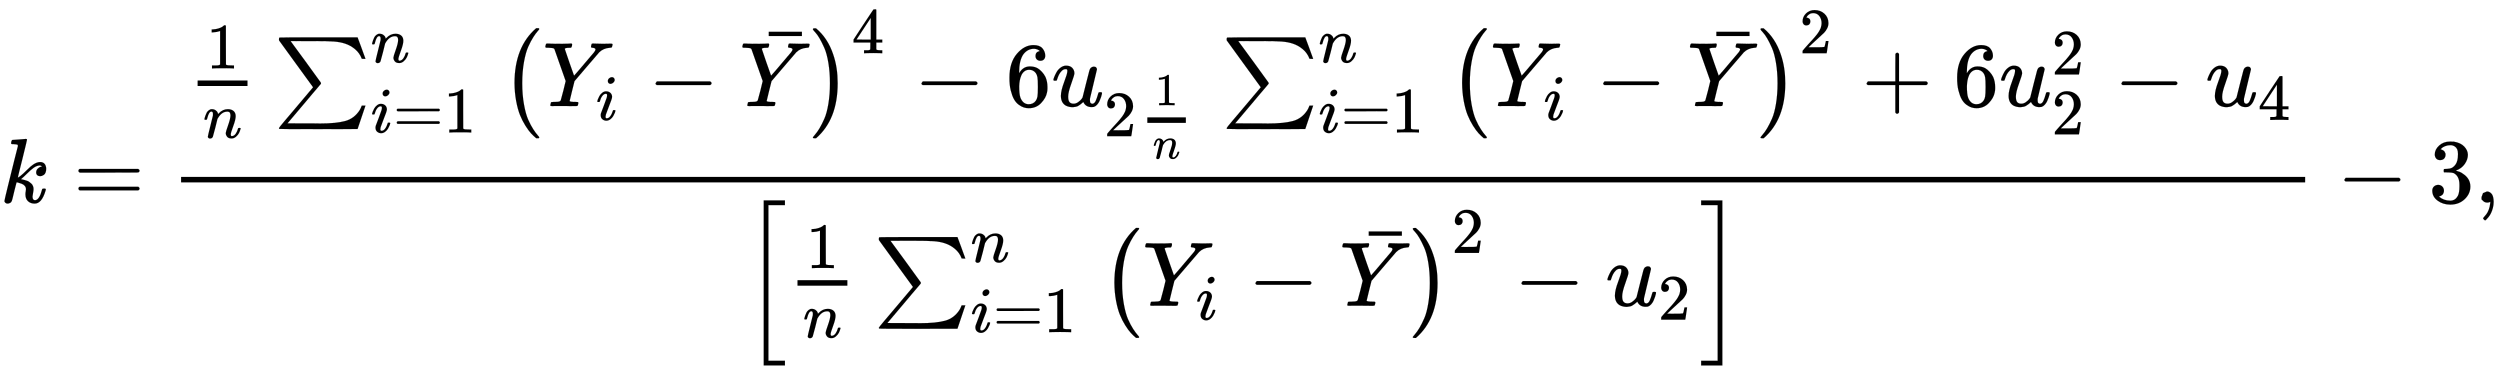 <svg xmlns="http://www.w3.org/2000/svg" xmlns:xlink="http://www.w3.org/1999/xlink" style="vertical-align:-4.255ex" width="63.302ex" height="9.384ex" viewBox="0 -2208.6 27254.8 4040.4"><defs><path id="k" stroke-width="1" d="M305 251q0-396-236-600H56q-13 0-17 2t-4 9q2 5 25 31t48 68 52 103 44 163 17 223-17 223-44 163-52 104-48 67-25 32q0 11 15 11h19q128-107 187-284 49-141 49-315z"/><path id="a" stroke-width="1" d="M121 647q0 10 4 23t12 13q1 0 72 5t73 6q12 0 12-8 0-7-50-209-50-198-50-205 19 10 29 19 24 18 69 63t70 61q40 27 76 27 30 0 47-19t18-54q0-25-7-42t-19-25-21-11-18-3q-20 0-32 11t-12 29q0 25 16 41t32 21l16 3q-12 12-24 12h-4q-32-3-63-25t-73-64-66-61q2-1 15-3t24-6 26-8 27-14 22-18 17-26 6-33q0-17-5-41t-6-40q0-40 27-40 48 0 78 119 2 8 20 8h4q16 0 16-9 0-5-3-14Q455-11 378-11q-45 0-73 26t-28 75q0 18 3 31t3 24q0 22-14 38t-35 23-34 11-18 3h-2q-12-42-21-81t-14-58-9-37-7-24-7-13-11-9q-13-9-28-9-17 0-26 10t-9 17q0 10 37 160t73 295l37 145q1 13-7 16t-39 5h-18q-3 0-7 3t-3 7z"/><path id="c" stroke-width="1" d="M213 578l-13-5q-14-5-40-10t-58-7H83v46h19q47 2 87 15t56 24 28 22q2 3 12 3 9 0 17-6V361l1-300q7-7 12-9t24-4 62-2h26V0h-11q-21 3-159 3-136 0-157-3H88v46h64q16 0 25 1t16 3 8 2 6 5 6 4v517z"/><path id="d" stroke-width="1" d="M21 287q1 6 3 16t12 38 20 47 33 37 46 17q36 0 60-18t30-34 6-21q0-2 1-2l11 11q61 64 139 64 54 0 87-27t34-79-38-157-38-127q0-26 17-26 6 0 9 1 29 5 52 38t35 80q2 8 20 8 20 0 20-8 0-1-4-15-8-29-22-57t-46-56-69-27q-47 0-68 27t-21 56q0 19 36 120t37 152q0 59-44 59h-5q-86 0-145-101l-7-12-33-134Q156 26 151 16q-13-27-43-27-13 0-21 6T76 7t-2 10q0 13 38 163t40 163q1 5 1 23 0 39-24 39-38 0-63-100-6-20-6-21-2-6-19-6H27q-6 6-6 9z"/><path id="e" stroke-width="1" d="M61 748q3 2 428 2h424l41-110q11-31 22-61t17-46 6-17h-20l-20 1q-23 62-73 104t-109 61q-53 18-122 23t-219 5H319q-136 0-136-1 3-3 165-225t163-225q6-9 2-15l-23-28q-24-28-70-82T330 27L149-187q0-1 213-1h74q48 0 70-1 173 0 272 27T936-43q10 16 23 49h40l-86-255-424-1q-424 0-427 2-6 2-6 9 0 5 62 78 68 80 127 150l183 217q0 1-186 256L57 717l-1 11q0 16 5 20z"/><path id="f" stroke-width="1" d="M184 600q0 24 19 42t44 19q18 0 30-12t13-30q0-23-20-42t-44-20q-15 0-28 10t-14 33zM21 287q0 8 9 31t24 51 44 51 60 22q39 0 65-23t27-62q0-17-14-56t-40-105-42-113q-5-22-5-32 0-25 17-25 9 0 19 3t23 14 27 35 25 59q3 12 5 14t17 2q20 0 20-10 0-8-9-31t-25-51-45-50-62-22q-32 0-59 21T74 74q0 17 5 32t43 114q38 101 44 121t7 39q0 24-17 24h-2q-30 0-55-33t-38-84q-1-1-2-3t-1-3-2-2-3-1-4 0-8 0H27q-6 6-6 9z"/><path id="h" stroke-width="1" d="M66 637H49q-5 0-10 1t-7 3-2 6 3 17 9 18q2 1 14 1 48-3 109-3 123 0 141 3h10q6-6 6-9t-2-18q-4-13-10-19h-12q-56 0-56-13 0-5 50-147t51-144l3 3q4 4 12 13t21 24 32 37 43 51q92 107 107 126t16 31q0 16-32 19-17 0-17 10 0 2 2 14 3 15 5 18t14 4q2 0 29-1t79-2q27 0 56 1t33 1q17 0 17-9 0-4-3-16t-5-14q-2-6-21-6-72-5-117-50-9-9-140-163L348 273l-26-104Q295 62 295 57q0-11 68-11 16 0 21-1t6-10q0-2-2-12-4-17-6-19t-16-3h-42q-37 0-92 1h-94q-32 0-36-1-18 0-18 8 0 5 3 15l2 6q1 3 1 5t1 4 2 3 3 2 5 1 6 0 9 1 13 0q39 1 51 4t18 13q3 5 29 108l25 103-123 349-2 2-2 2q-1 1-3 2t-4 2-5 2-8 1-9 1-13 1-17 1z"/><path id="i" stroke-width="1" d="M84 237v13l14 20h581q15-8 15-20t-15-20H98q-14 7-14 20z"/><path id="j" stroke-width="1" d="M69 544v46h361v-46H69z"/><path id="g" stroke-width="1" d="M152 251q0 395 236 599h28q6-6 6-9 0-4-19-25t-46-63-55-104-47-167-19-232q0-126 19-231t46-166 55-104 47-64 19-25q0-3-6-9h-28q-29 24-56 53t-61 83-59 116-42 153-18 195z"/><path id="b" stroke-width="1" d="M56 347q0 13 14 20h637q15-8 15-20 0-11-14-19l-318-1H72q-16 5-16 20zm0-194q0 15 16 20h636q14-10 14-20 0-13-15-20H70q-14 7-14 20z"/><path id="l" stroke-width="1" d="M462 0q-18 3-129 3-116 0-134-3h-9v46h58q7 0 17 2t14 5 7 8q1 2 1 54v50H28v46l151 231q153 232 155 233 2 2 21 2h18l6-6V211h92v-46h-92v-51-48q0-7 6-12 8-7 57-8h29V0h-9zM293 211v334L74 212l109-1h110z"/><path id="m" stroke-width="1" d="M42 313q0 163 81 258t180 95q69 0 99-36t30-80q0-25-14-40t-39-15q-23 0-38 14t-15 39q0 44 47 53-22 22-62 25-71 0-117-60-47-66-47-202l1-4q5 6 8 13 41 60 107 60h4q46 0 81-19 24-14 48-40t39-57q21-49 21-107v-18q0-23-5-43-11-59-64-115T253-22q-28 0-54 8t-56 30-51 59-36 97-14 141zm215 84q-30 0-52-17t-34-45-17-57-6-62q0-83 12-119t38-58q24-18 53-18 51 0 78 38 13 18 18 45t5 105q0 80-5 107t-18 45q-27 36-72 36z"/><path id="n" stroke-width="1" d="M21 287q0 8 9 31t25 52 44 50 59 22q46 0 69-25t23-59q0-18-34-112t-34-141q0-43 14-60t42-18 53 17 37 34l11 17q2 4 38 152 30 120 36 140t14 29q17 15 36 15 17 0 25-10t8-19L420 84q-1-5-1-16 0-25 7-33t21-9q22 3 35 31t30 88q2 8 20 8 19 0 19-9-1-5-2-14t-9-32-17-43-25-38-36-25q-8-2-24-2-66 0-91 56-2-1-11-10t-18-15-22-15-29-12-34-5q-44 0-78 18-52 31-52 106 0 57 35 149t35 117v14q0 3-4 7t-11 4h-4q-23 0-42-19t-30-41-17-42-8-22q-2-2-16-2H27q-6 6-6 9z"/><path id="o" stroke-width="1" d="M109 429q-27 0-43 18t-16 44q0 71 53 123t132 52q91 0 152-56t62-145q0-43-20-82t-48-68-80-74q-36-31-100-92l-59-56 76-1q157 0 167 5 7 2 24 89v3h40v-3q-1-3-13-91T421 3V0H50v31q0 7 6 15t30 35q29 32 50 56 9 10 34 37t34 37 29 33 28 34 23 30 21 32 15 29 13 32 7 30 3 33q0 63-34 109t-97 46q-33 0-58-17t-35-33-10-19q0-1 5-1 18 0 37-14t19-46q0-25-16-42t-45-18z"/><path id="p" stroke-width="1" d="M56 237v13l14 20h299v150l1 150q10 13 19 13 13 0 20-15V270h298q15-8 15-20t-15-20H409V-68q-8-14-18-14h-4q-12 0-18 14v298H70q-14 7-14 20z"/><path id="q" stroke-width="1" d="M224-649v1799h231v-51H275V-598h180v-51H224z"/><path id="r" stroke-width="1" d="M16 1099v51h231V-649H16v51h180v1697H16z"/><path id="s" stroke-width="1" d="M127 463q-27 0-42 17t-16 44q0 55 48 98t116 43q35 0 44-1 74-12 113-53t40-89q0-52-34-101t-94-71l-3-2q0-1 9-3t29-9 38-21q82-53 82-140 0-79-62-138T238-22q-80 0-138 43T42 130q0 28 18 45t45 18q28 0 46-18t18-45q0-11-3-20t-7-16-11-12-12-8-10-4-8-3l-4-1q51-45 124-45 55 0 83 53 17 33 17 101v20q0 95-64 127-15 6-61 7l-42 1-3 2q-2 3-2 16 0 18 8 18 28 0 58 5 34 5 62 42t28 112v8q0 57-35 79-22 14-47 14-32 0-59-11t-38-23-11-12h3q3-1 8-2t10-5 12-7 10-11 8-15 3-20q0-22-14-39t-45-18z"/><path id="t" stroke-width="1" d="M78 35v25l16 43 43 18q28 0 50-25t23-88q0-35-9-68t-21-57-26-41-24-27-13-9q-4 0-13 9t-9 13q0 4 11 16t25 30 26 50 16 73V9l-1-1q-2-1-5-2t-6-3-9-2-12-1q-27 0-44 17z"/></defs><g fill="currentColor" stroke="currentColor" stroke-width="0" transform="scale(1 -1)"><use xlink:href="#a"/><use x="799" xlink:href="#b"/><path stroke="none" d="M1974 220h23157v60H1974z"/><g transform="translate(2034 1051)"><g transform="translate(120)"><path stroke="none" d="M0 220h544v60H0z"/><use x="134" y="582" transform="scale(.707)" xlink:href="#c"/><use x="84" y="-488" transform="scale(.707)" xlink:href="#d"/></g><g transform="translate(951)"><use xlink:href="#e"/><use x="1494" y="675" transform="scale(.707)" xlink:href="#d"/><g transform="matrix(.707 0 0 .707 1056 -287)"><use xlink:href="#f"/><use x="345" xlink:href="#b"/><use x="1124" xlink:href="#c"/></g></g><g transform="translate(3423)"><use xlink:href="#g"/><g transform="translate(458)"><use xlink:href="#h"/><use x="822" y="-213" transform="scale(.707)" xlink:href="#f"/><use x="1148" xlink:href="#i"/><g transform="translate(2148)"><use xlink:href="#h"/><use x="249" y="221" xlink:href="#j"/></g></g><use x="3370" y="-1" xlink:href="#k"/><use x="5415" y="816" transform="scale(.707)" xlink:href="#l"/></g><use x="7928" xlink:href="#i"/><use x="8929" xlink:href="#m"/><g transform="translate(9429)"><use xlink:href="#n"/><g transform="translate(572 -328)"><use transform="scale(.707)" xlink:href="#o"/><g transform="translate(473)"><path stroke="none" d="M0 146h420v60H0z"/><use x="169" y="676" transform="scale(.5)" xlink:href="#c"/><use x="119" y="-488" transform="scale(.5)" xlink:href="#d"/></g></g></g><g transform="translate(11283)"><use xlink:href="#e"/><use x="1494" y="675" transform="scale(.707)" xlink:href="#d"/><g transform="matrix(.707 0 0 .707 1056 -287)"><use xlink:href="#f"/><use x="345" xlink:href="#b"/><use x="1124" xlink:href="#c"/></g></g><g transform="translate(13754)"><use xlink:href="#g"/><g transform="translate(458)"><use xlink:href="#h"/><use x="822" y="-213" transform="scale(.707)" xlink:href="#f"/><use x="1148" xlink:href="#i"/><g transform="translate(2148)"><use xlink:href="#h"/><use x="249" y="221" xlink:href="#j"/></g></g><use x="3370" y="-1" xlink:href="#k"/><use x="5415" y="816" transform="scale(.707)" xlink:href="#o"/></g><use x="18260" xlink:href="#p"/><use x="19261" xlink:href="#m"/><g transform="translate(19761)"><use xlink:href="#n"/><use x="809" y="488" transform="scale(.707)" xlink:href="#o"/><use x="809" y="-435" transform="scale(.707)" xlink:href="#o"/></g><use x="21010" xlink:href="#i"/><g transform="translate(22010)"><use xlink:href="#n"/><use x="809" y="-213" transform="scale(.707)" xlink:href="#l"/></g></g><g transform="translate(8102 -1126)"><use xlink:href="#q"/><g transform="translate(592)"><path stroke="none" d="M0 220h544v60H0z"/><use x="134" y="582" transform="scale(.707)" xlink:href="#c"/><use x="84" y="-488" transform="scale(.707)" xlink:href="#d"/></g><g transform="translate(1423)"><use xlink:href="#e"/><use x="1494" y="675" transform="scale(.707)" xlink:href="#d"/><g transform="matrix(.707 0 0 .707 1056 -287)"><use xlink:href="#f"/><use x="345" xlink:href="#b"/><use x="1124" xlink:href="#c"/></g></g><g transform="translate(3895)"><use xlink:href="#g"/><g transform="translate(458)"><use xlink:href="#h"/><use x="822" y="-213" transform="scale(.707)" xlink:href="#f"/></g><use x="1606" xlink:href="#i"/><g transform="translate(2607)"><use xlink:href="#h"/><use x="249" y="221" xlink:href="#j"/></g><use x="3370" y="-1" xlink:href="#k"/><use x="5415" y="816" transform="scale(.707)" xlink:href="#o"/></g><use x="8401" xlink:href="#i"/><g transform="translate(9401)"><use xlink:href="#n"/><use x="809" y="-213" transform="scale(.707)" xlink:href="#o"/></g><use x="10428" y="-1" xlink:href="#r"/></g><use x="25475" xlink:href="#i"/><use x="26475" xlink:href="#s"/><use x="26976" xlink:href="#t"/></g></svg>